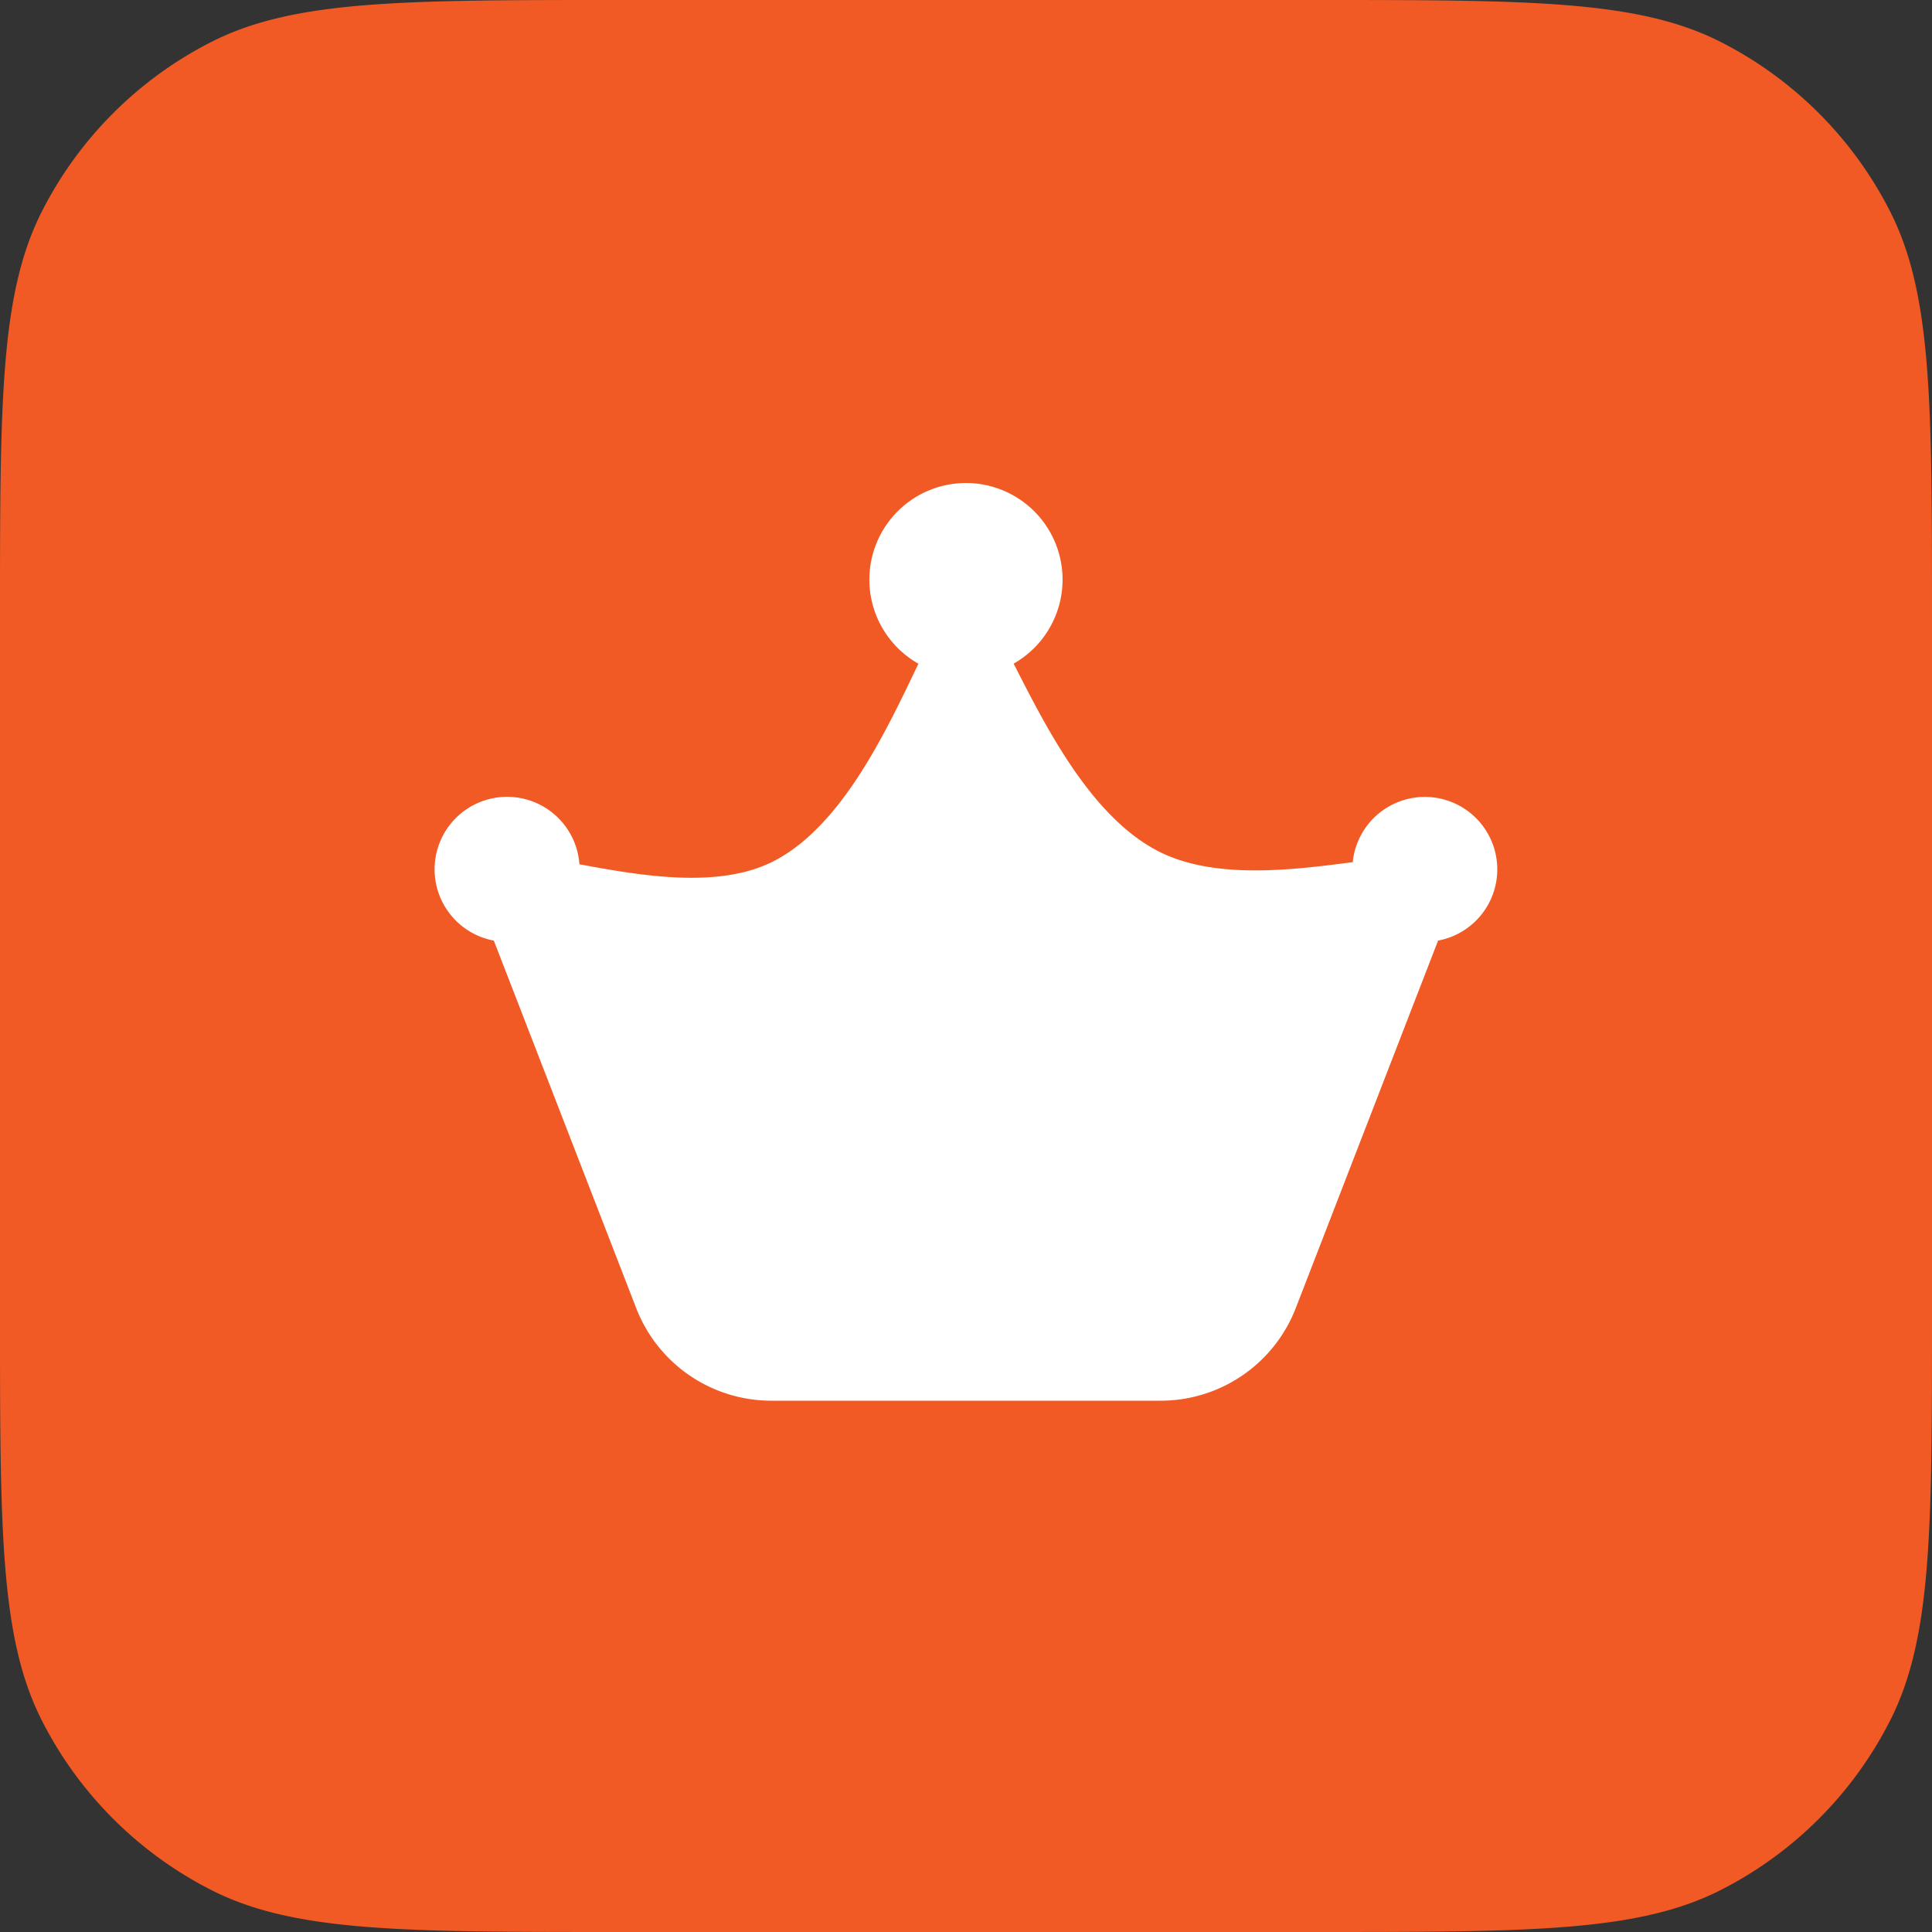 <svg width="40" height="40" fill="none" xmlns="http://www.w3.org/2000/svg"><rect width="100%" height="100%" fill="#333333" stroke="none"/><path d="M0 12.8c0-4.48 0-6.72.872-8.432A8 8 0 014.368.872C6.08 0 8.32 0 12.8 0h14.4c4.48 0 6.72 0 8.432.872a8 8 0 013.496 3.496C40 6.08 40 8.32 40 12.8v14.4c0 4.48 0 6.72-.872 8.432a8 8 0 01-3.496 3.496C33.92 40 31.68 40 27.2 40H12.8c-4.48 0-6.72 0-8.432-.872a8 8 0 01-3.496-3.496C0 33.92 0 31.68 0 27.2V12.8z" fill="#F15A24"/><path d="M20.986 13.74a2 2 0 10-1.97.002l-.01.018c-.655 1.367-1.565 3.325-2.97 4.06-1.154.603-2.81.3-4.04.074a1.501 1.501 0 10-1.772 1.58l2.948 7.61A3 3 0 0015.97 29h8.06a3 3 0 002.797-1.916l2.947-7.61a1.5 1.5 0 10-1.767-1.624c-1.259.163-2.882.37-4.044-.236-1.377-.72-2.3-2.543-2.976-3.874z" fill="#fff"/></svg>